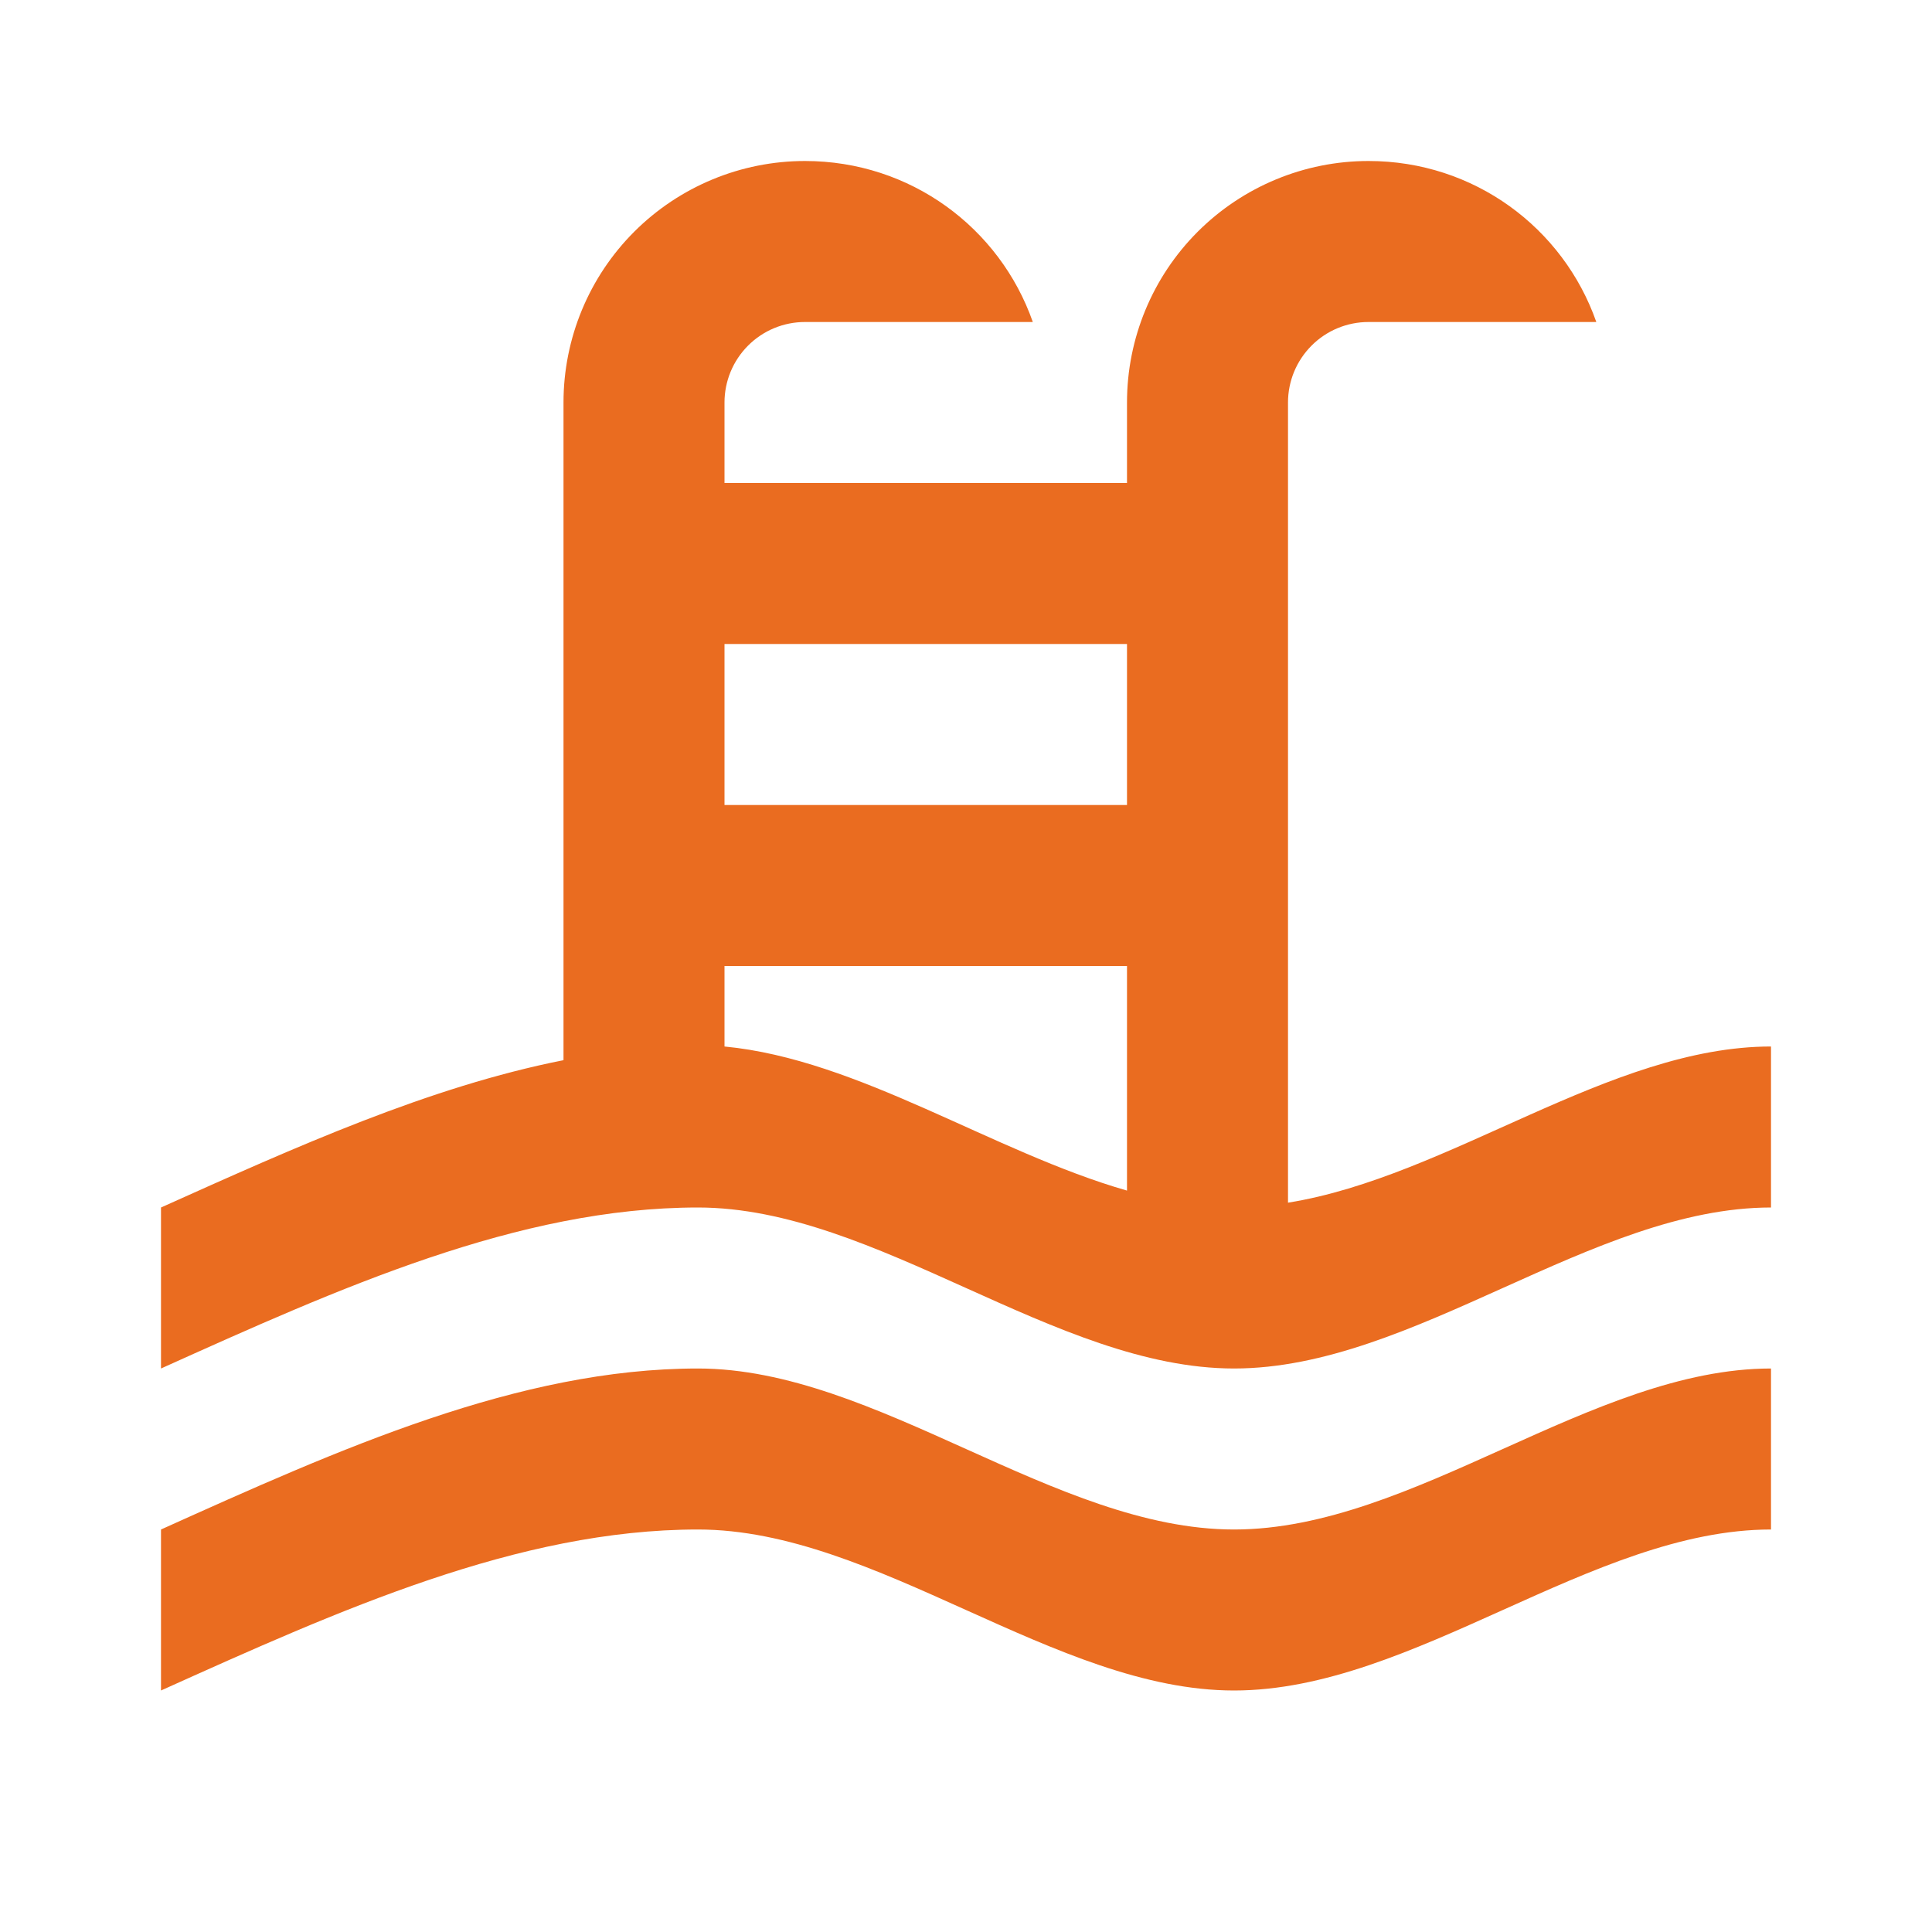 <svg width="48" height="48" viewBox="0 0 48 48" fill="none" xmlns="http://www.w3.org/2000/svg">
<g id="pool">
<path id="Vector" d="M4 30C7.34 28.5 10.66 27 14 26.34V10C14 8.408 14.632 6.882 15.757 5.757C16.883 4.632 18.409 4 20 4C22.62 4 24.84 5.66 25.66 8H20C19.47 8 18.961 8.21 18.586 8.586C18.211 8.961 18 9.469 18 10V12H28V10C28 8.408 28.632 6.882 29.757 5.757C30.883 4.632 32.409 4 34 4C36.62 4 38.84 5.66 39.66 8H34C33.47 8 32.961 8.21 32.586 8.586C32.211 8.961 32 9.469 32 10V29.88C36 29.24 40 26 44 26V30C39.56 30 35.12 34 30.66 34C26.22 34 21.78 30 17.34 30C12.88 30 8.44 32 4 34V30ZM28 16H18V20H28V16ZM28 24H18V26C21.34 26.32 24.66 28.62 28 29.58V24ZM4 38C8.44 36 12.88 34 17.34 34C21.78 34 26.22 38 30.66 38C35.12 38 39.56 34 44 34V38C39.56 38 35.12 42 30.66 42C26.22 42 21.78 38 17.34 38C12.88 38 8.44 40 4 42V38Z" fill="#EA6C20"/>
</g>
</svg>
